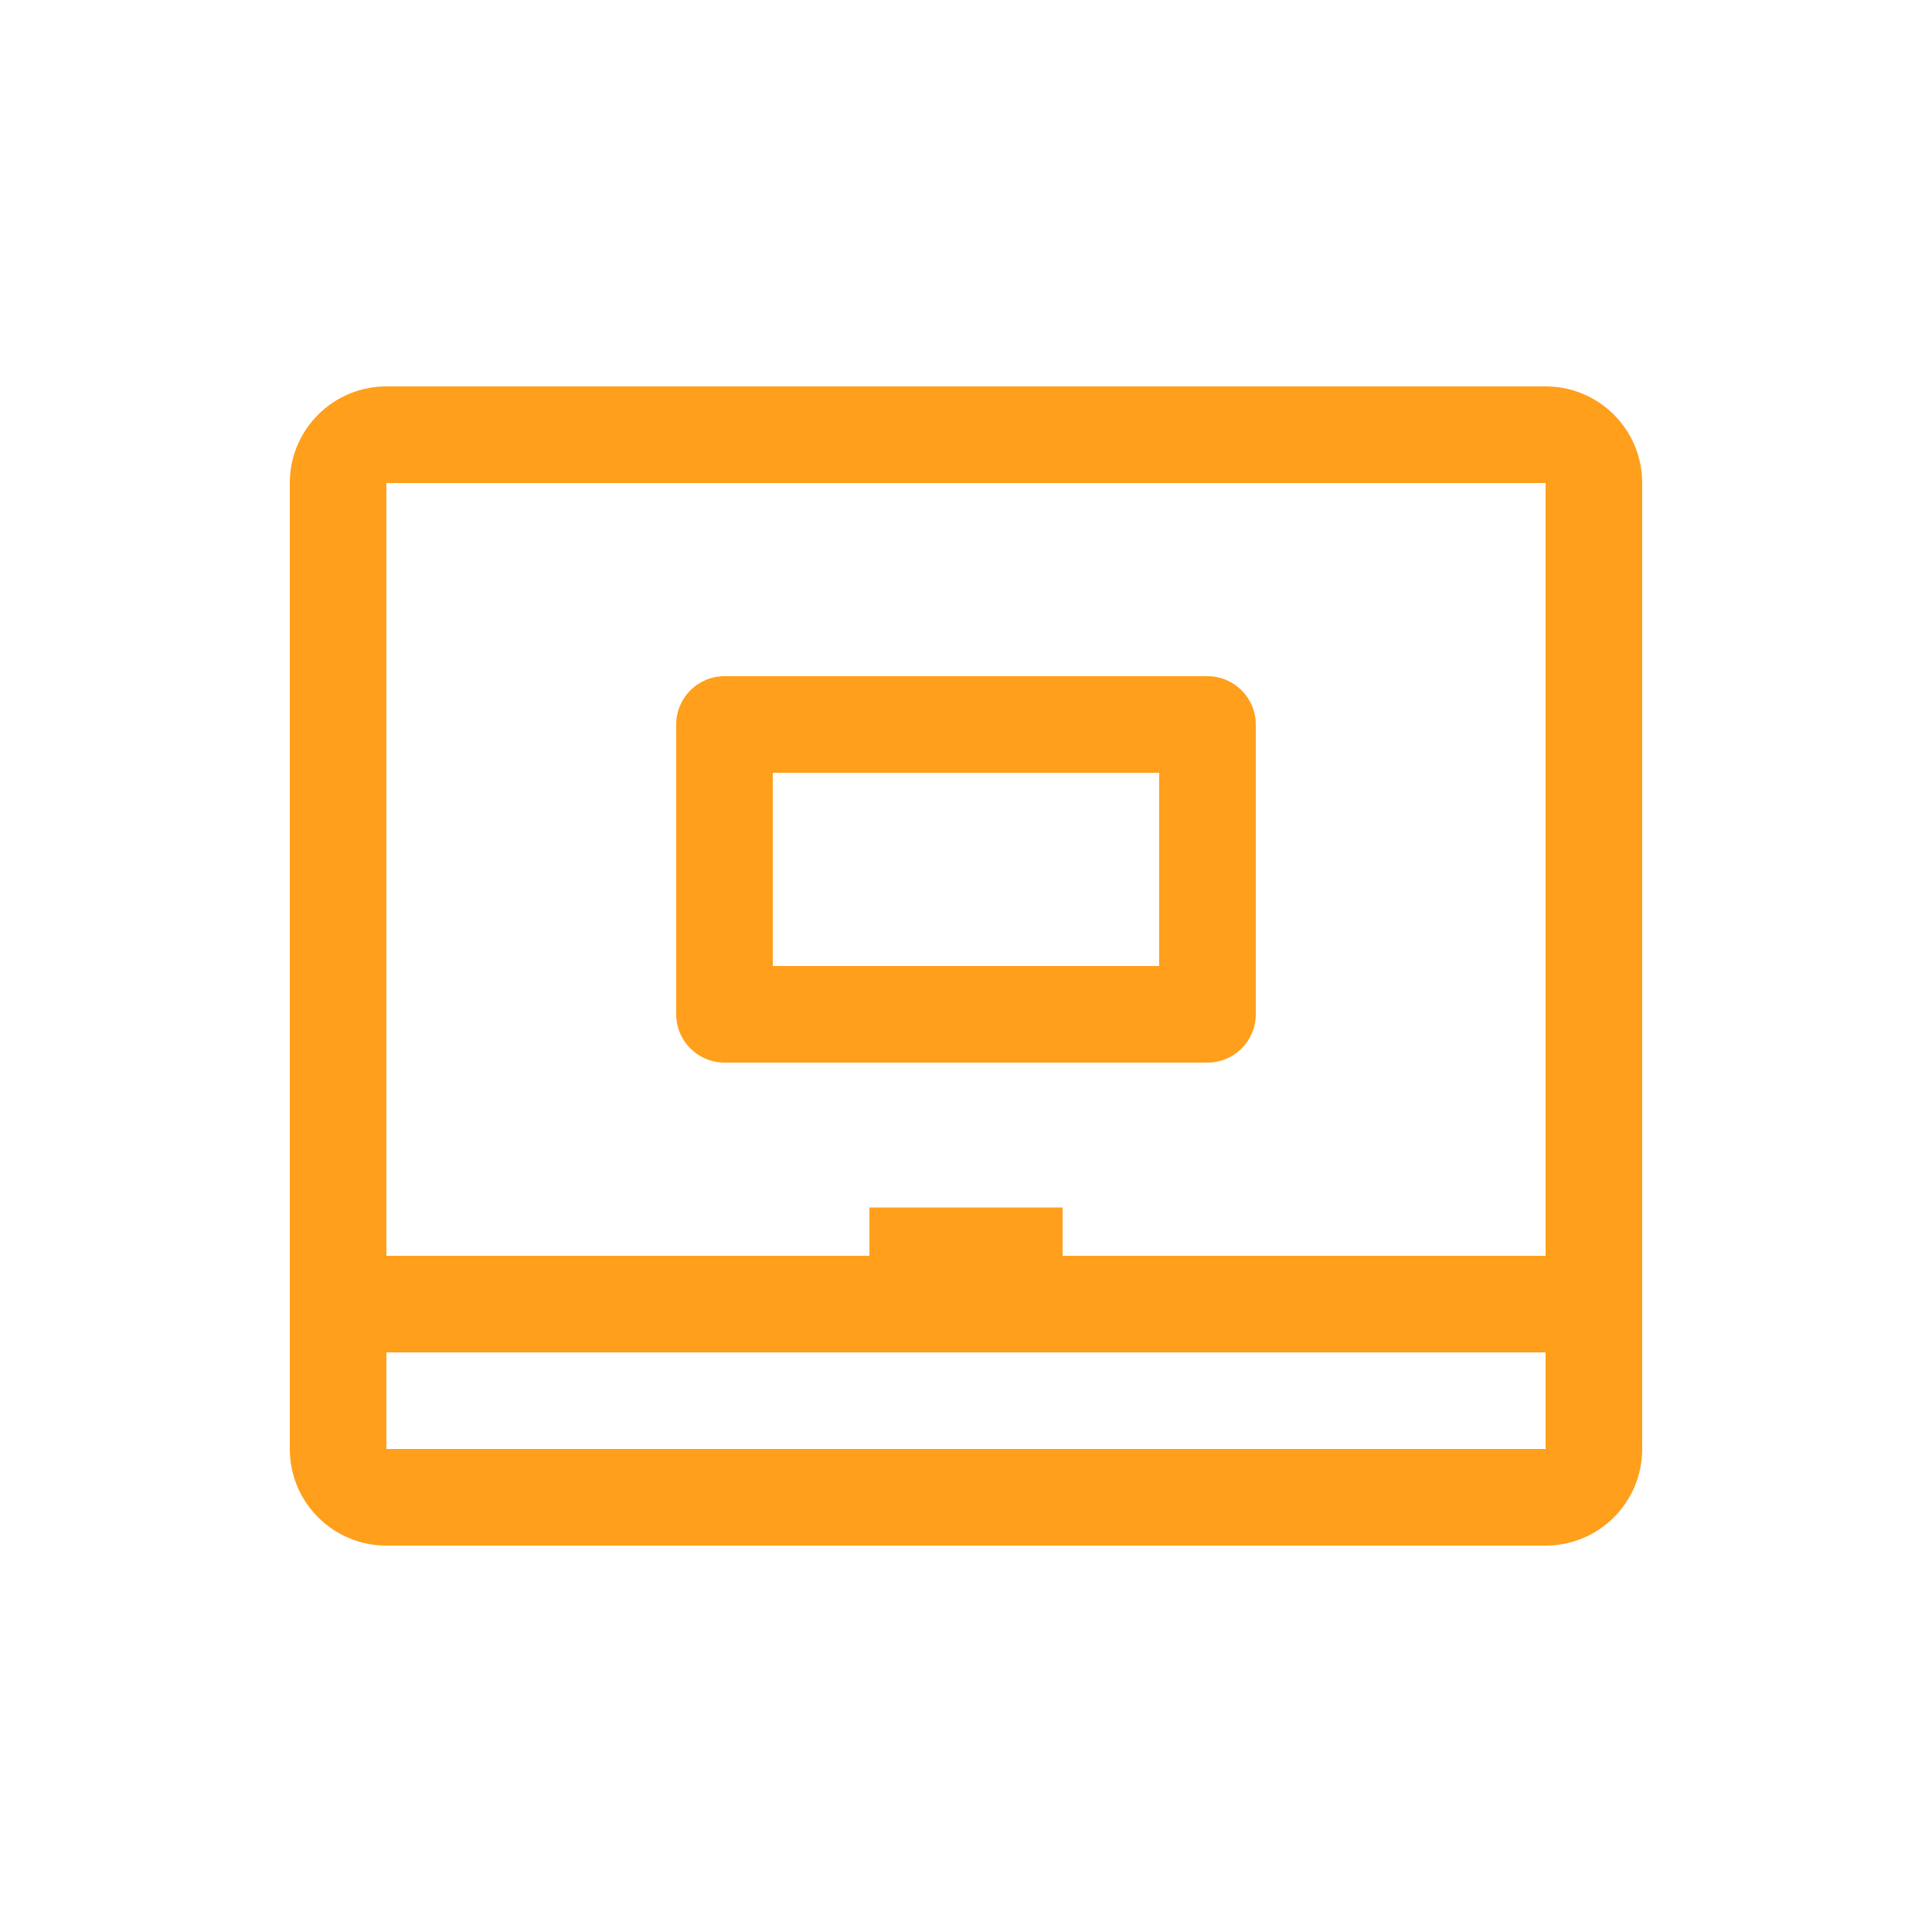 <svg xmlns="http://www.w3.org/2000/svg" width="40" height="40" viewBox="0 0 40 40">
  <path d="M8 8c-1.105 0-2 .895-2 2v20c0 1.105.895 2 2 2h24c1.105 0 2-.895 2-2V10c0-1.105-.895-2-2-2H8zm0 2h24v16H8V10zm0 18h24v2H8v-2z" fill="#FF9F1C"/>
  <path d="M15 14c-.552 0-1 .448-1 1v6c0 .552.448 1 1 1h10c.552 0 1-.448 1-1v-6c0-.552-.448-1-1-1H15zm1 2h8v4h-8v-4z" fill="#FF9F1C"/>
  <path d="M18 25h4v3h-4z" fill="#FF9F1C"/>
</svg> 